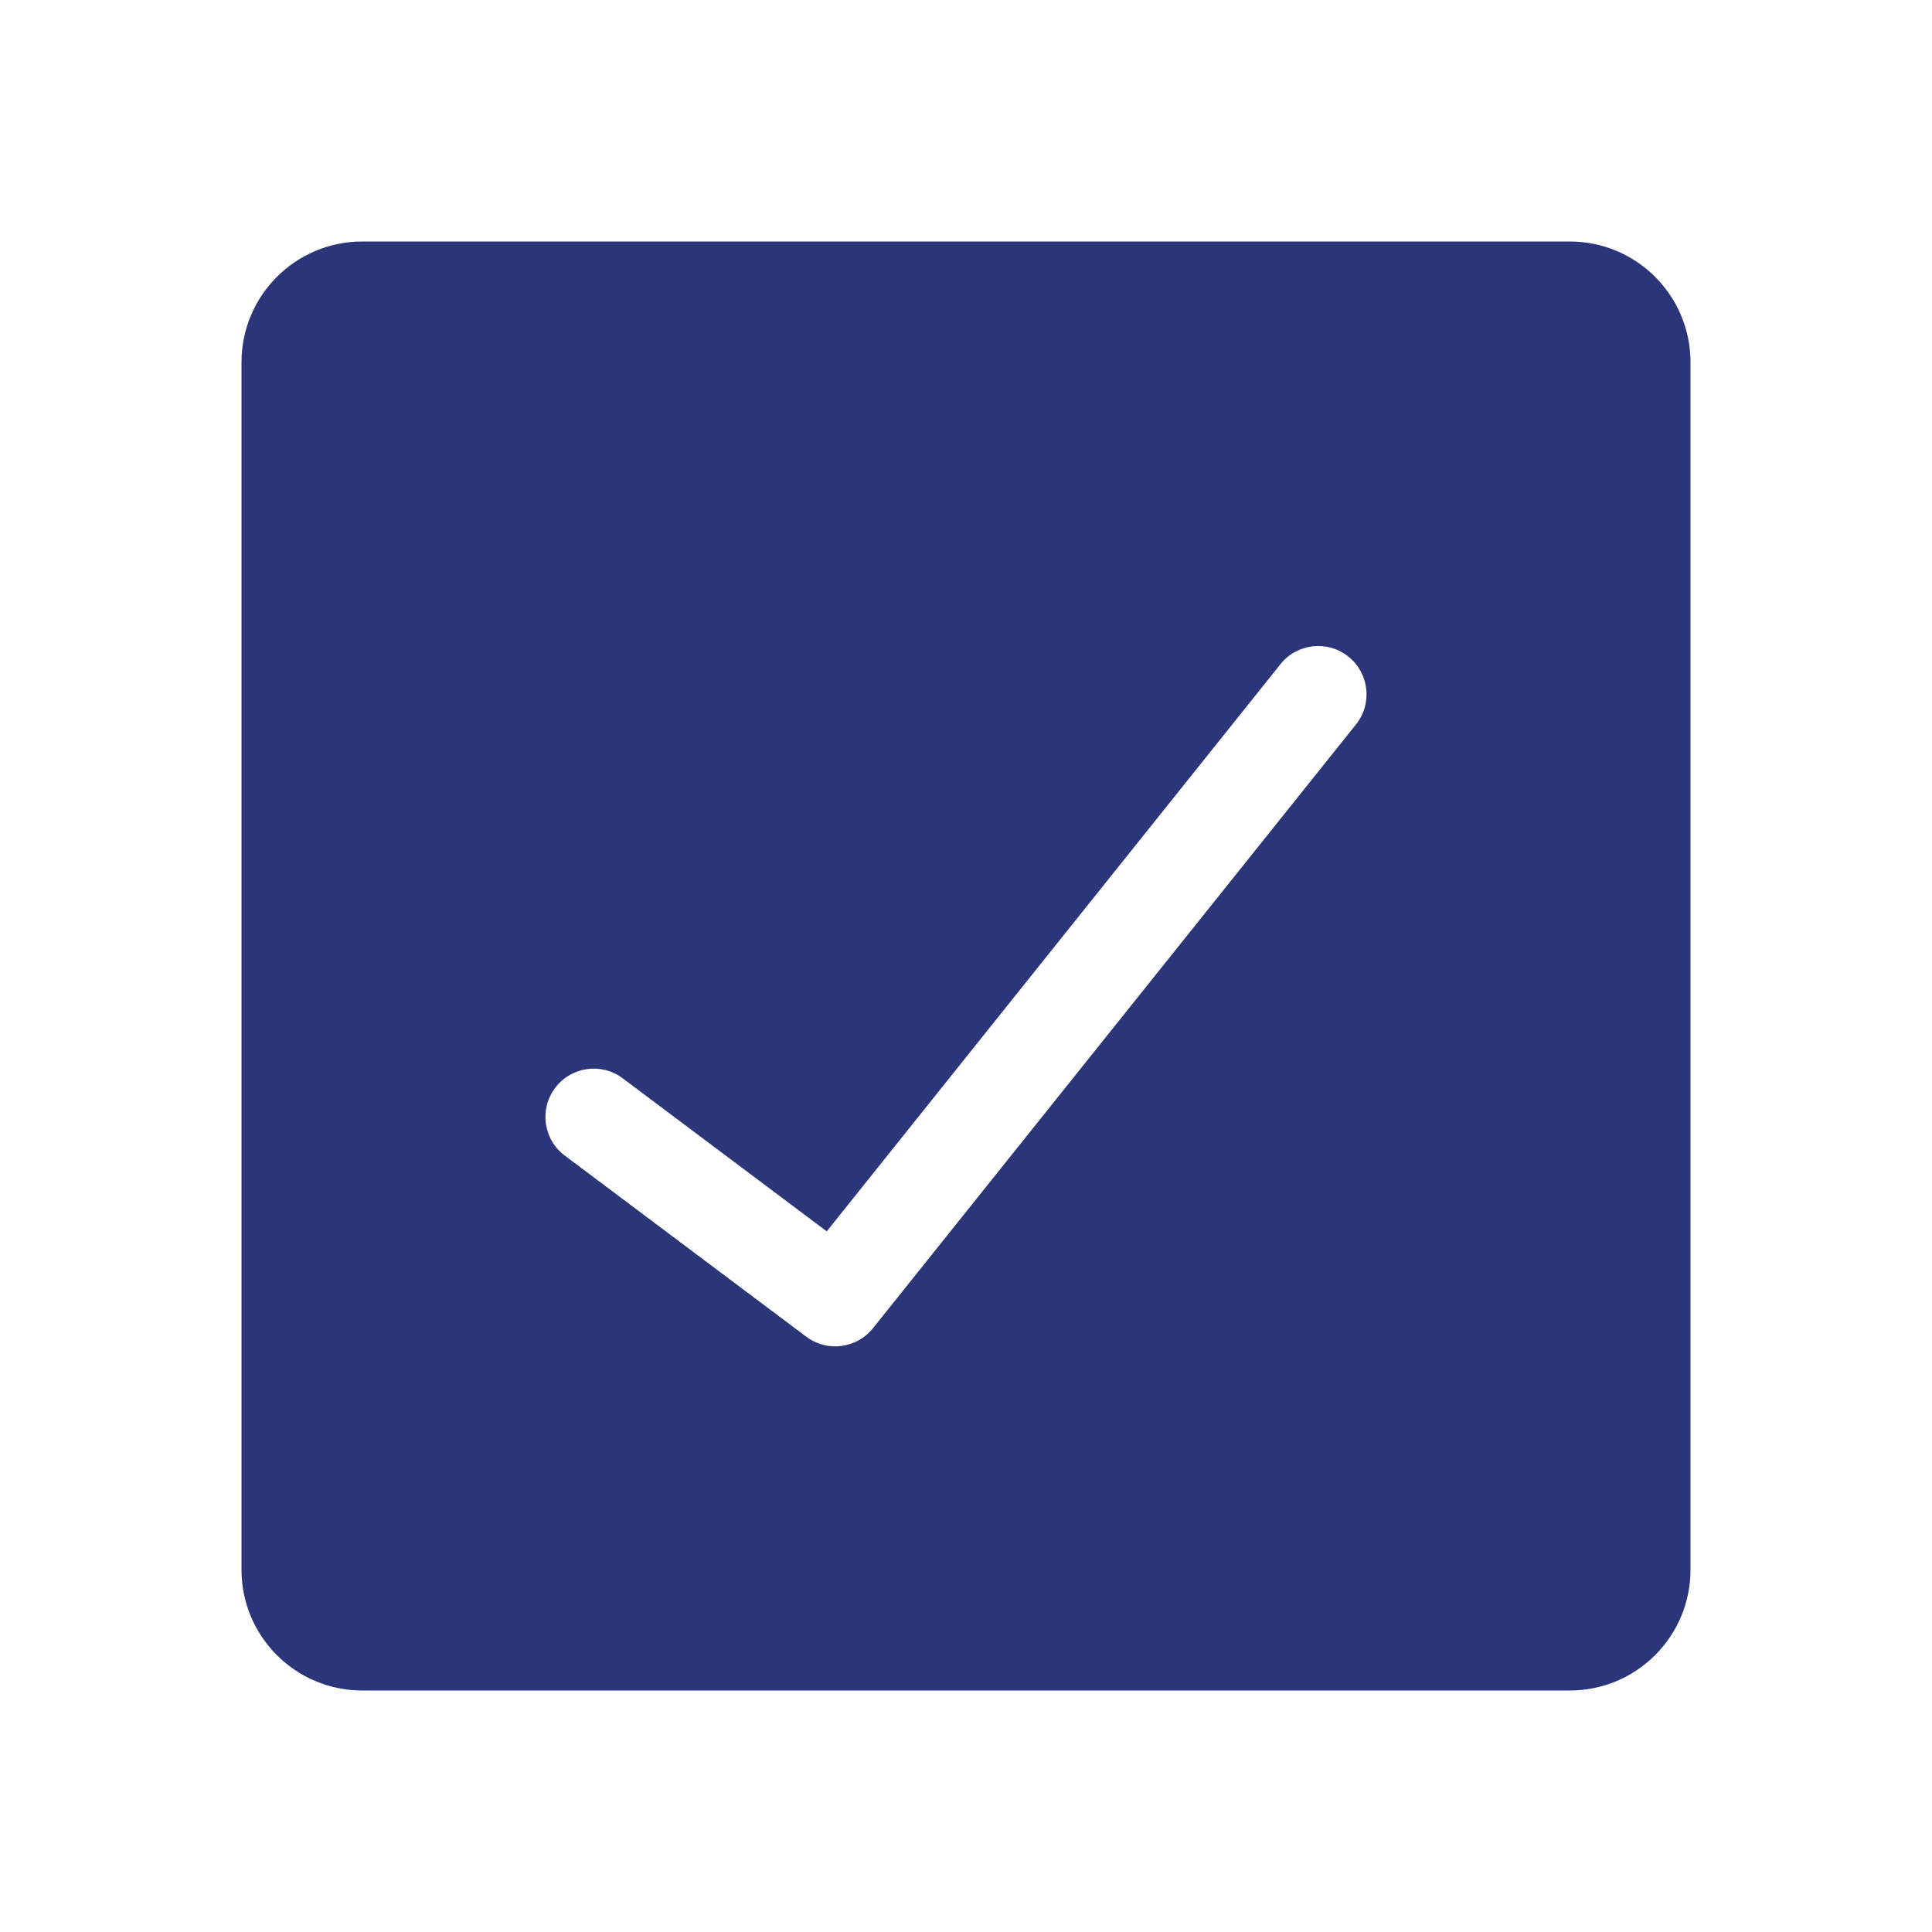 <?xml version="1.0" encoding="UTF-8"?>
<svg xmlns="http://www.w3.org/2000/svg" width="80" height="80" viewBox="0 0 80 80" fill="none">
  <path fill-rule="evenodd" clip-rule="evenodd" d="M10 65V15C10 12.239 12.239 10 15 10H65C67.761 10 70 12.239 70 15V65C70 67.761 67.761 70 65 70H15C12.239 70 10 67.761 10 65ZM56.147 29.999C56.837 29.137 56.697 27.878 55.834 27.188C54.972 26.498 53.713 26.638 53.023 27.5L34.234 50.987L25.785 44.65C24.901 43.987 23.648 44.166 22.985 45.05C22.322 45.934 22.501 47.187 23.385 47.85L33.385 55.35C34.249 55.998 35.472 55.843 36.147 54.999L56.147 29.999Z" fill="#2B357A"></path>
</svg>
